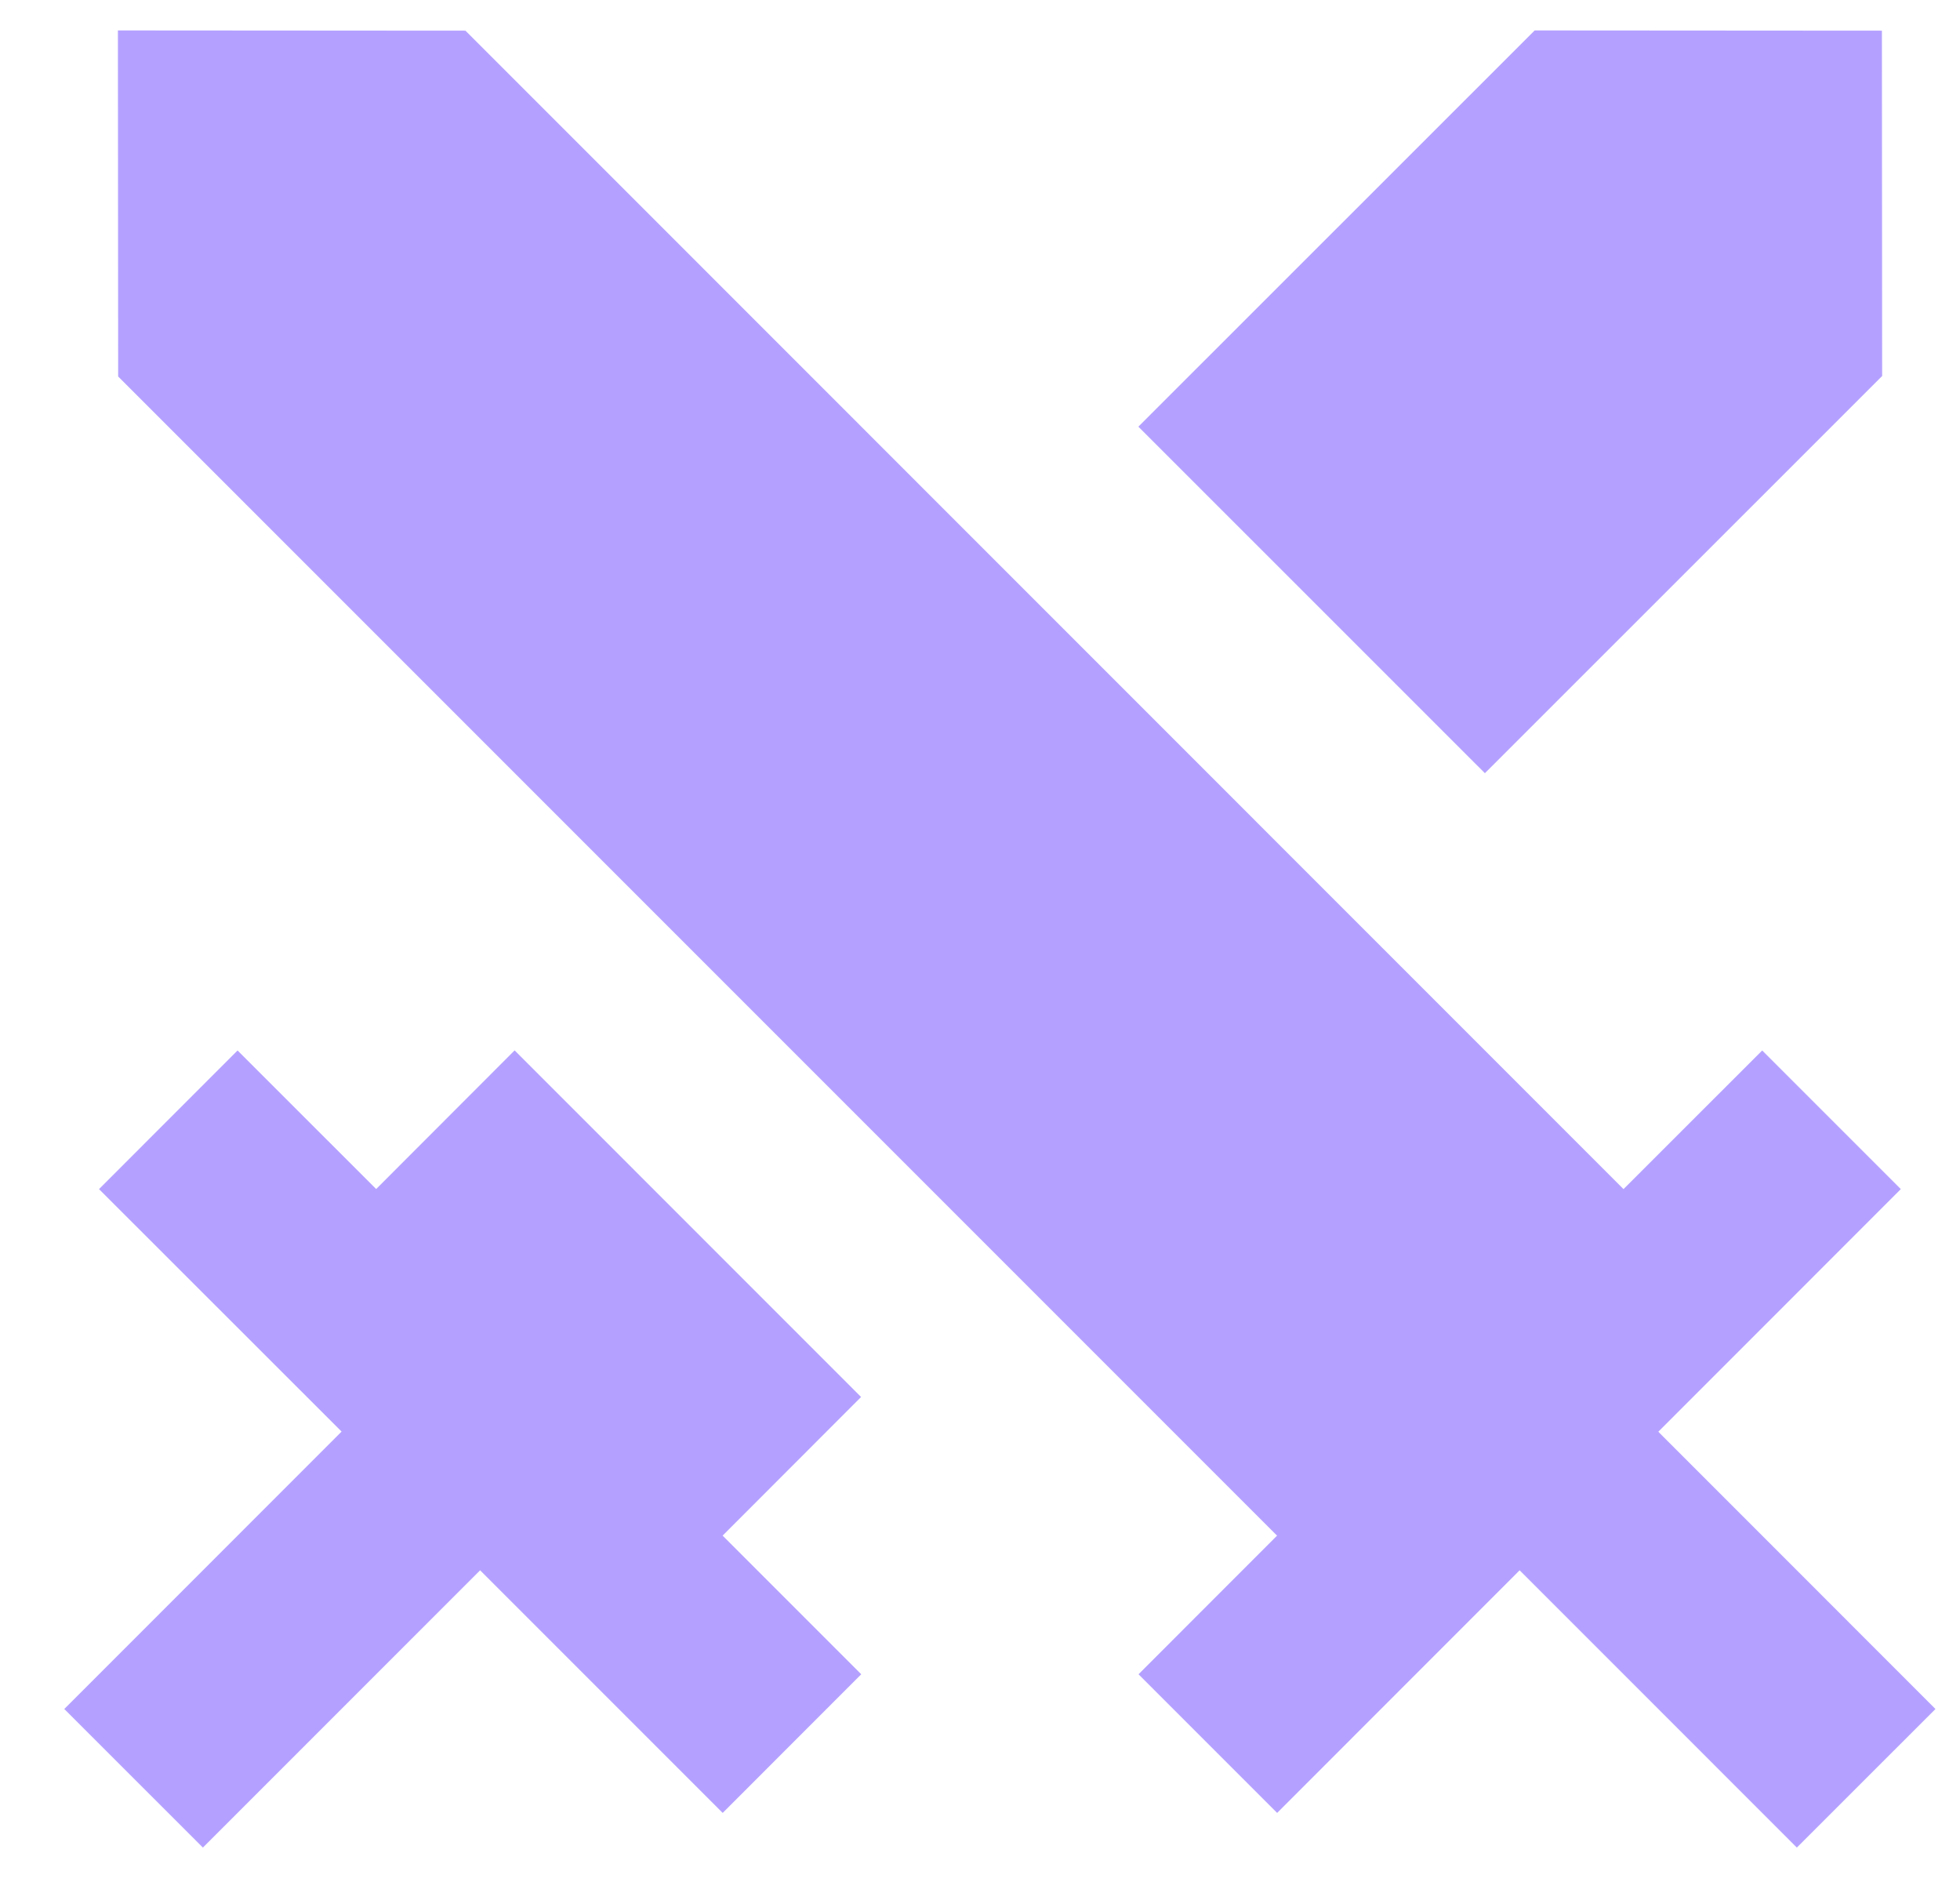 <svg width="25" height="24" viewBox="0 0 25 24" fill="none" xmlns="http://www.w3.org/2000/svg">
<path id="Vector" d="M6.564 13.395L10.983 17.815L9.217 19.583L10.985 21.351L9.218 23.119L6.124 20.025L2.588 23.561L0.82 21.794L4.357 18.256L1.263 15.164L3.03 13.396L4.798 15.163L6.564 13.395ZM1.504 0.388L5.937 0.391L20.708 15.164L22.477 13.396L24.245 15.164L21.152 18.258L24.687 21.794L22.919 23.561L19.383 20.025L16.29 23.119L14.522 21.351L16.289 19.583L1.507 4.801L1.504 0.388ZM19.575 0.388L24.004 0.391L24.007 4.795L18.94 9.86L14.52 5.441L19.575 0.388Z" fill="#B4A1FF"/>
</svg>

